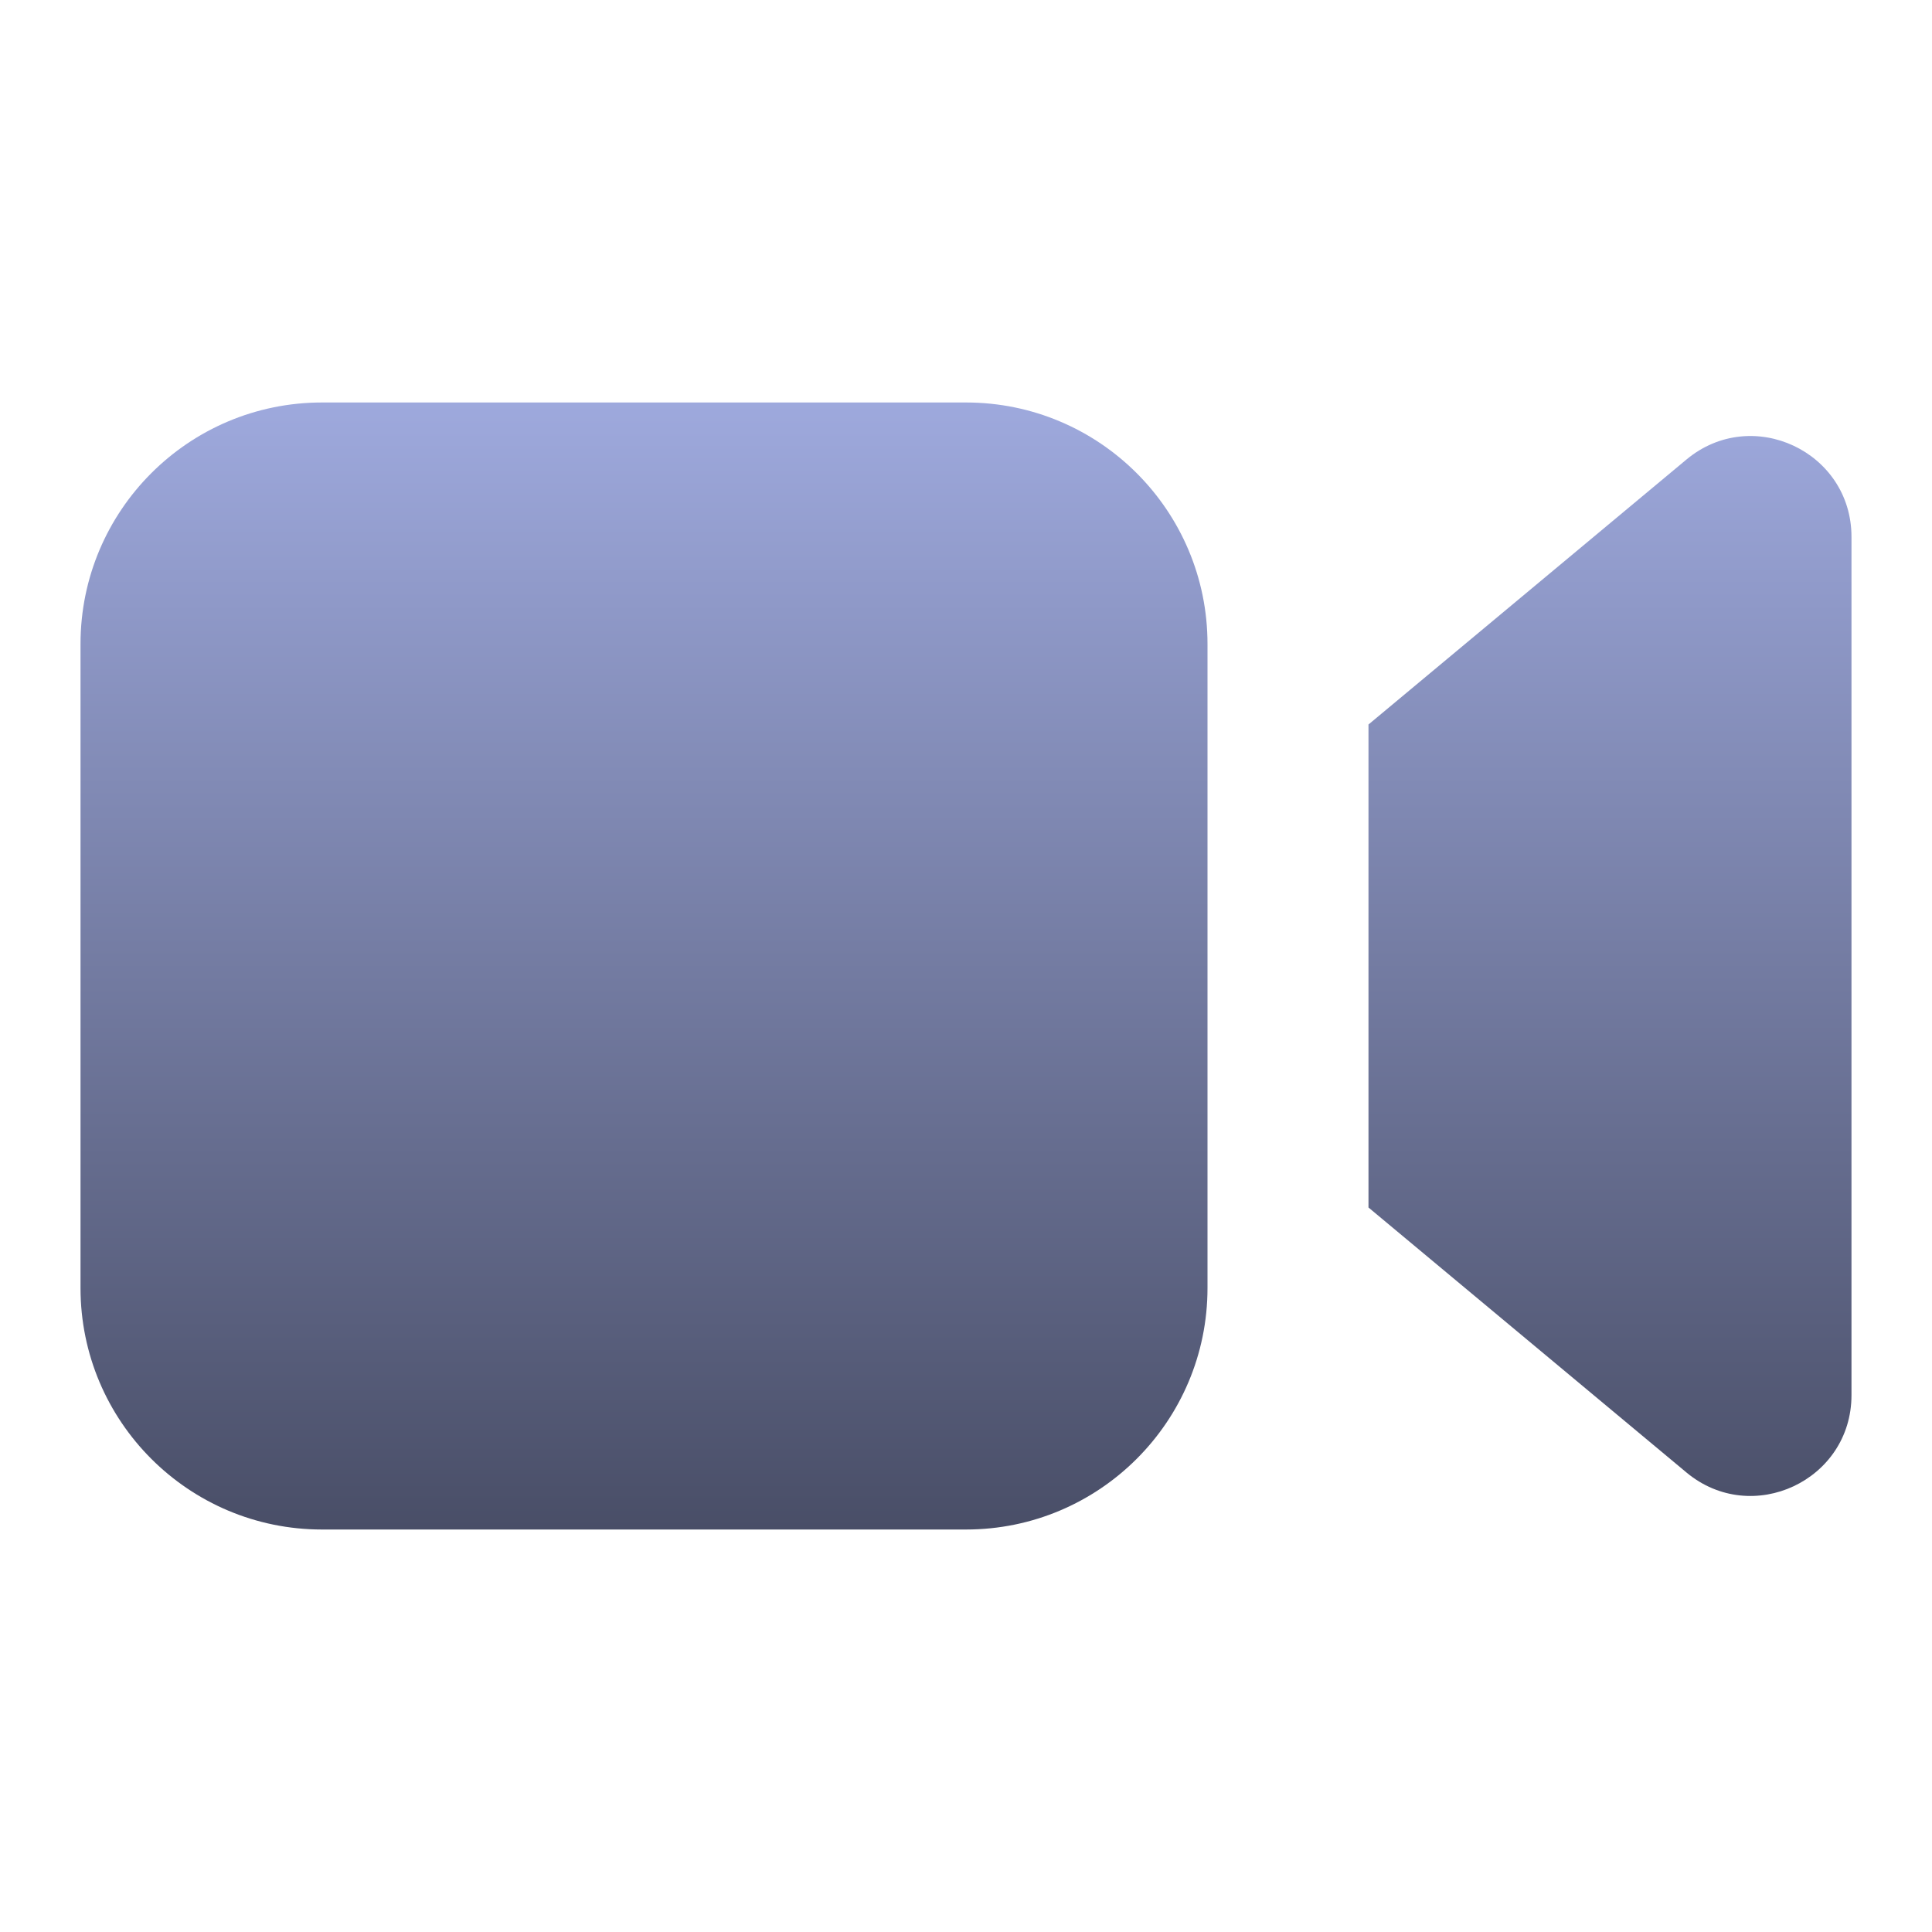 <?xml version="1.0" encoding="UTF-8"?> <svg xmlns="http://www.w3.org/2000/svg" width="40" height="40" viewBox="0 0 40 40" fill="none"><path d="M6.667 8.333C3.905 8.333 1.667 10.572 1.667 13.333V26.667C1.667 29.428 3.905 31.667 6.667 31.667H20C22.761 31.667 25 29.428 25 26.667V13.333C25 10.572 22.761 8.333 20 8.333H6.667Z" fill="url(#paint0_linear_2221_19)"></path><path d="M28.333 15L34.916 9.514C36.273 8.383 38.333 9.348 38.333 11.115V28.885C38.333 30.652 36.273 31.616 34.916 30.486L28.333 25V15Z" fill="url(#paint1_linear_2221_19)"></path><defs><linearGradient id="paint0_linear_2221_19" x1="20" y1="8.333" x2="20" y2="31.667" gradientUnits="userSpaceOnUse"><stop stop-color="#9EA9DD"></stop><stop offset="1" stop-color="#494E67"></stop></linearGradient><linearGradient id="paint1_linear_2221_19" x1="20" y1="8.333" x2="20" y2="31.667" gradientUnits="userSpaceOnUse"><stop stop-color="#9EA9DD"></stop><stop offset="1" stop-color="#494E67"></stop></linearGradient></defs></svg> 